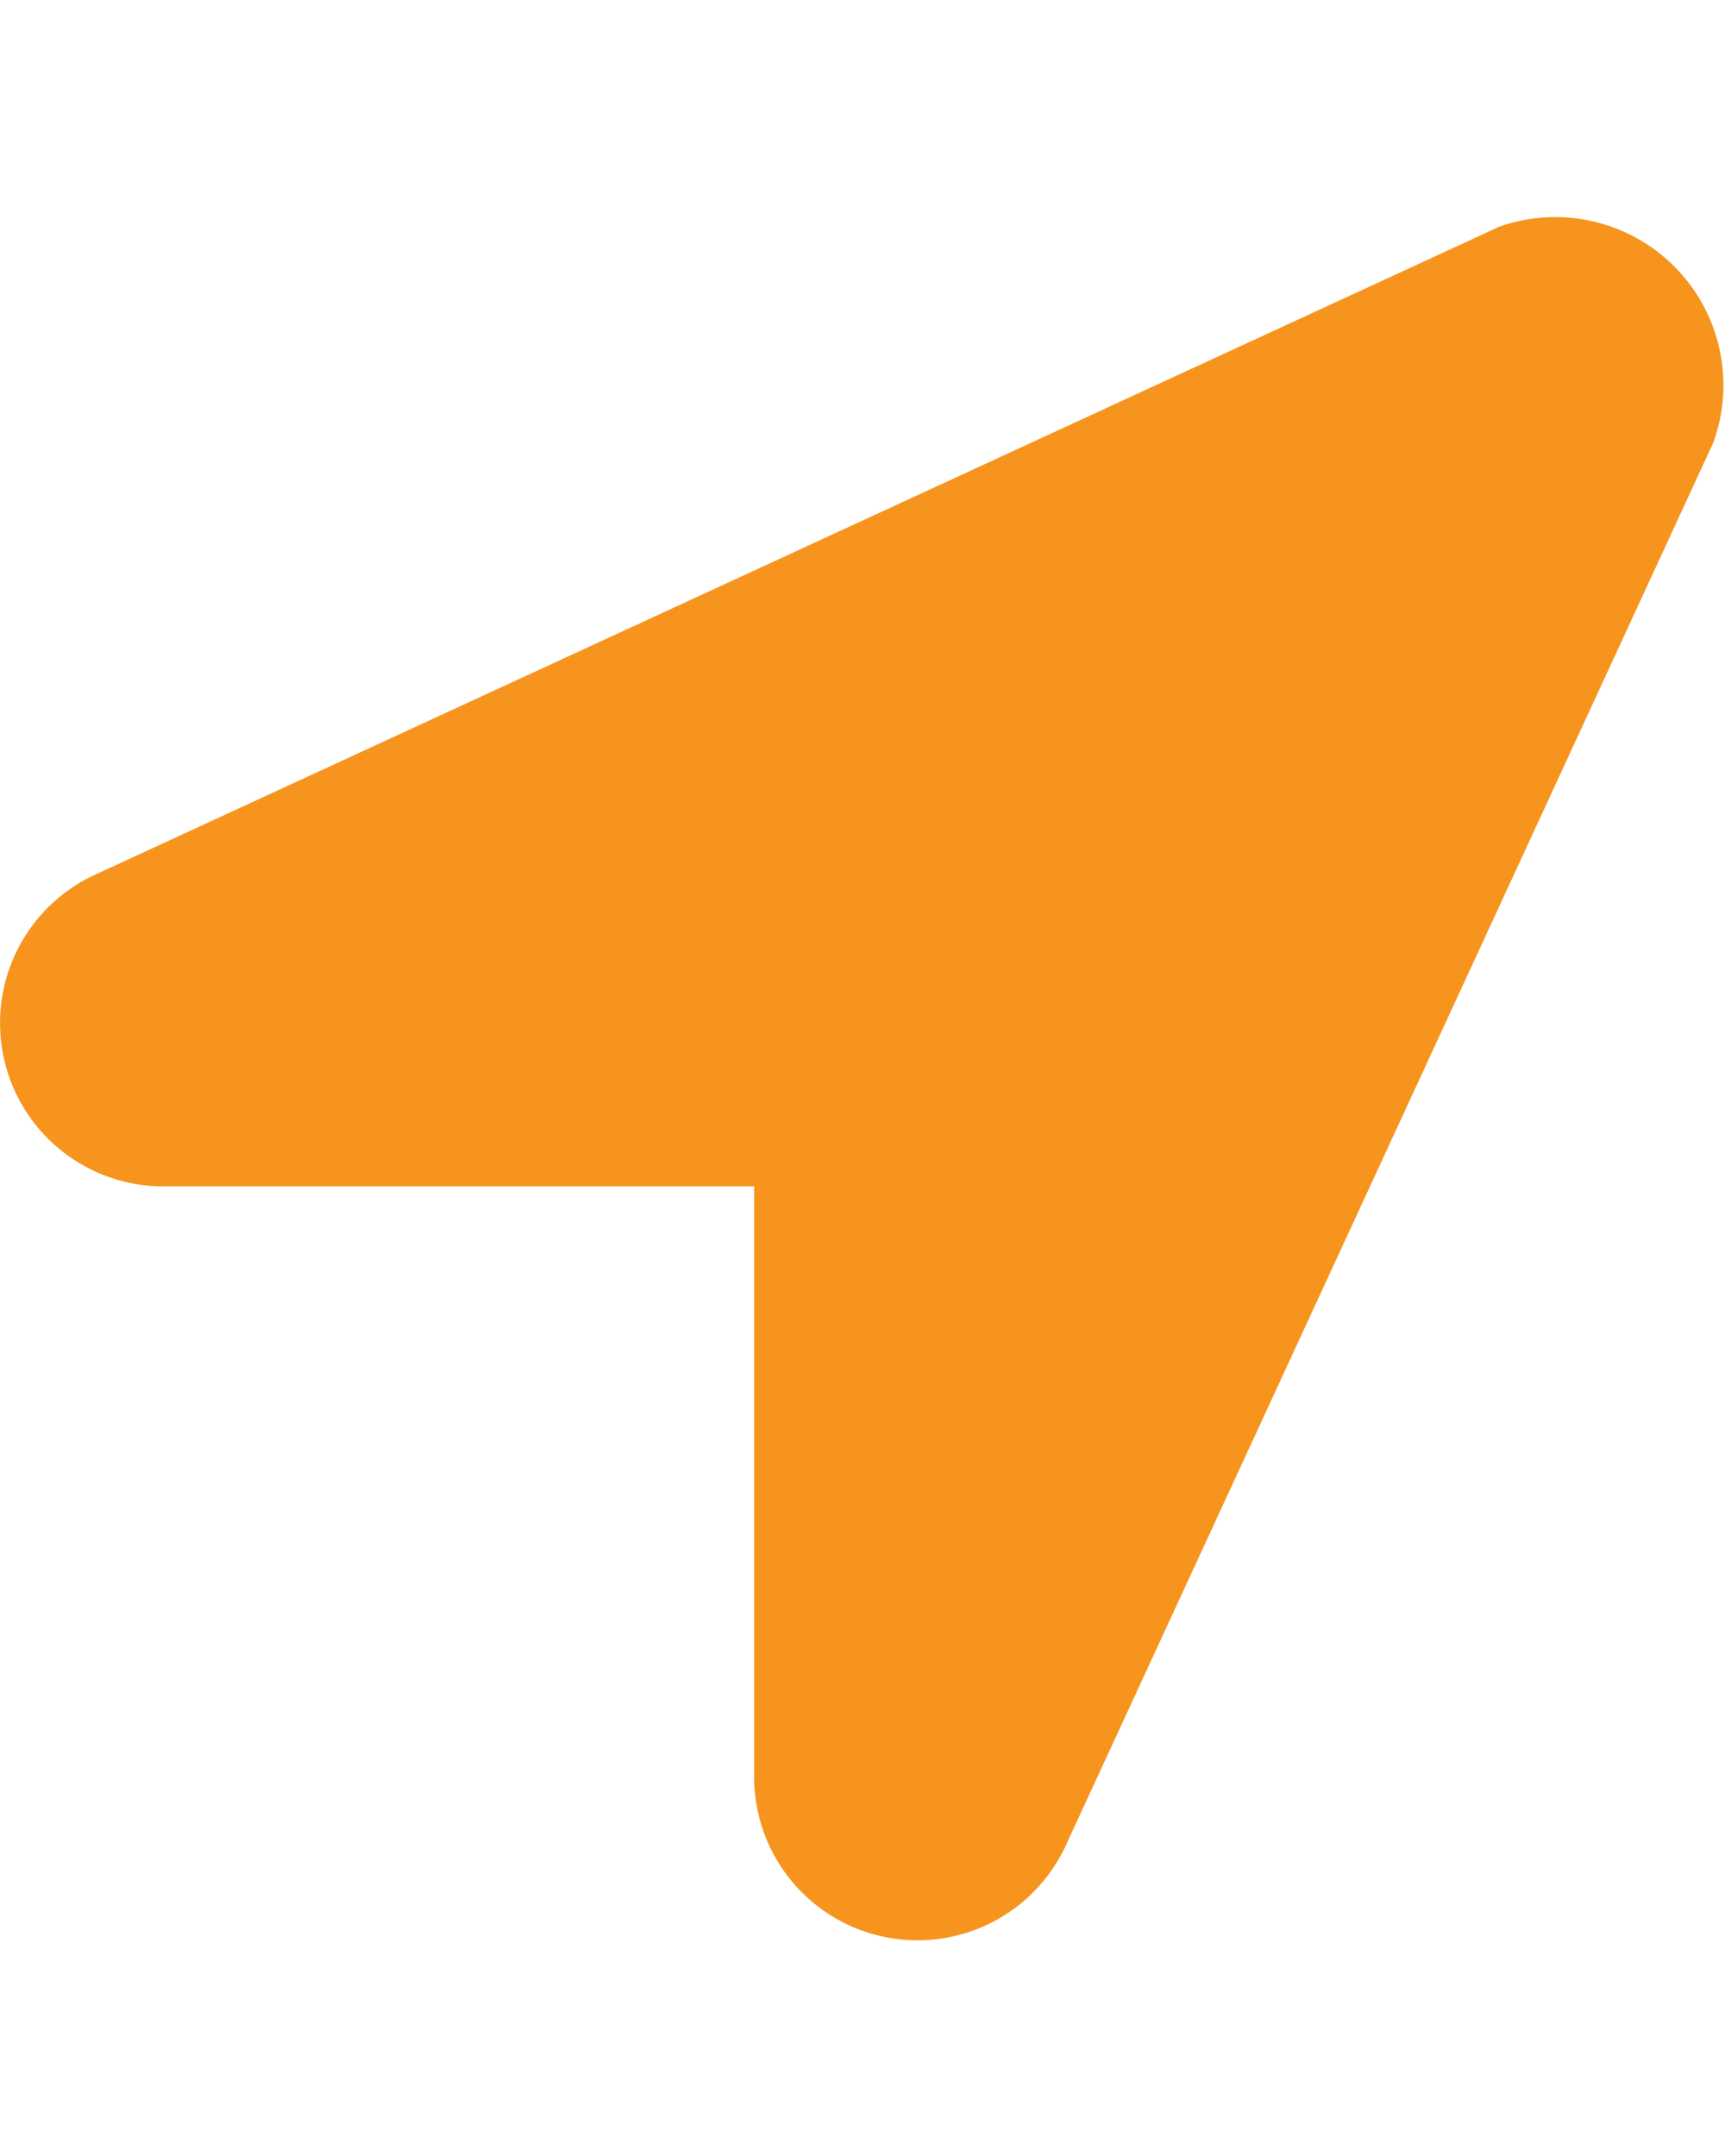 <svg xmlns="http://www.w3.org/2000/svg" width="24" height="30" viewBox="0 0 36 36"><defs><style>.a{fill:#f7941d;}</style></defs><path class="a" d="M31.255.248,2.021,13.74A3.409,3.409,0,0,0,3.37,20.262H15.739V32.631A3.409,3.409,0,0,0,22.26,33.98L35.753,4.745a3.508,3.508,0,0,0-4.5-4.5Z" transform="translate(0 0)"/></svg>
